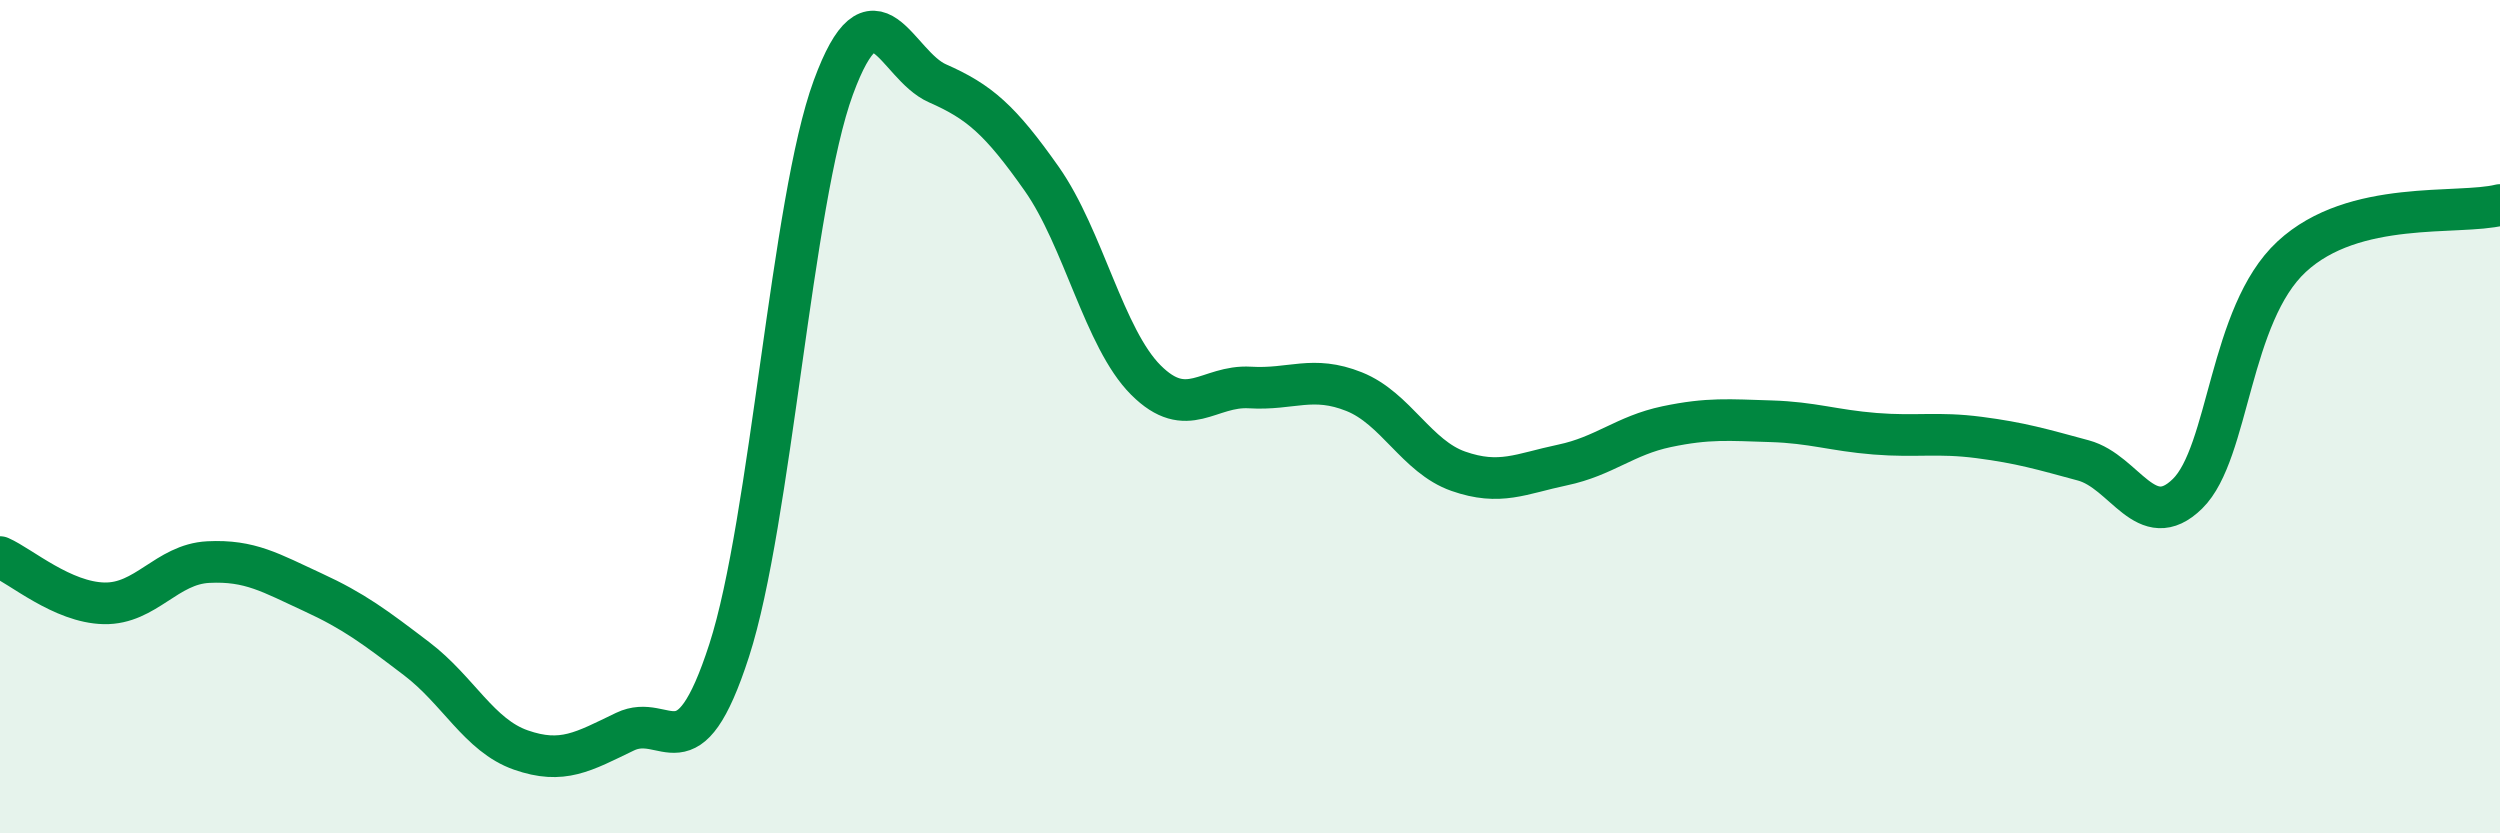 
    <svg width="60" height="20" viewBox="0 0 60 20" xmlns="http://www.w3.org/2000/svg">
      <path
        d="M 0,13.37 C 0.5,13.59 1.5,14.46 2.5,14.48 C 3.5,14.5 4,13.54 5,13.49 C 6,13.44 6.5,13.75 7.5,14.21 C 8.5,14.67 9,15.05 10,15.81 C 11,16.57 11.5,17.65 12.5,18 C 13.5,18.35 14,18.04 15,17.56 C 16,17.08 16.5,18.7 17.5,15.61 C 18.5,12.52 19,4.82 20,2.1 C 21,-0.62 21.5,1.56 22.5,2 C 23.5,2.44 24,2.87 25,4.29 C 26,5.71 26.5,8.12 27.5,9.12 C 28.5,10.12 29,9.24 30,9.3 C 31,9.36 31.5,9 32.5,9.4 C 33.5,9.8 34,10.96 35,11.31 C 36,11.66 36.5,11.37 37.5,11.16 C 38.5,10.95 39,10.45 40,10.24 C 41,10.03 41.5,10.08 42.5,10.11 C 43.5,10.14 44,10.33 45,10.41 C 46,10.49 46.5,10.37 47.5,10.5 C 48.5,10.63 49,10.78 50,11.05 C 51,11.32 51.5,12.83 52.5,11.85 C 53.5,10.87 53.5,7.55 55,6.16 C 56.5,4.77 59,5.17 60,4.92L60 20L0 20Z"
        fill="#008740"
        opacity="0.1"
        stroke-linecap="round"
        stroke-linejoin="round"
      />
      <path
        d="M 0,13.37 C 0.5,13.59 1.5,14.46 2.5,14.48 C 3.5,14.5 4,13.54 5,13.49 C 6,13.44 6.5,13.75 7.5,14.21 C 8.5,14.67 9,15.05 10,15.81 C 11,16.57 11.5,17.65 12.5,18 C 13.5,18.35 14,18.04 15,17.56 C 16,17.08 16.5,18.7 17.5,15.61 C 18.5,12.52 19,4.82 20,2.1 C 21,-0.62 21.5,1.56 22.5,2 C 23.5,2.44 24,2.87 25,4.29 C 26,5.71 26.5,8.12 27.5,9.12 C 28.5,10.12 29,9.24 30,9.3 C 31,9.36 31.5,9 32.5,9.4 C 33.5,9.8 34,10.96 35,11.31 C 36,11.66 36.5,11.37 37.5,11.16 C 38.5,10.95 39,10.45 40,10.24 C 41,10.03 41.5,10.08 42.5,10.11 C 43.5,10.14 44,10.33 45,10.41 C 46,10.49 46.5,10.37 47.5,10.5 C 48.5,10.63 49,10.78 50,11.05 C 51,11.32 51.5,12.83 52.5,11.85 C 53.5,10.87 53.5,7.55 55,6.16 C 56.5,4.77 59,5.17 60,4.92"
        stroke="#008740"
        stroke-width="1"
        fill="none"
        stroke-linecap="round"
        stroke-linejoin="round"
      />
    </svg>
  